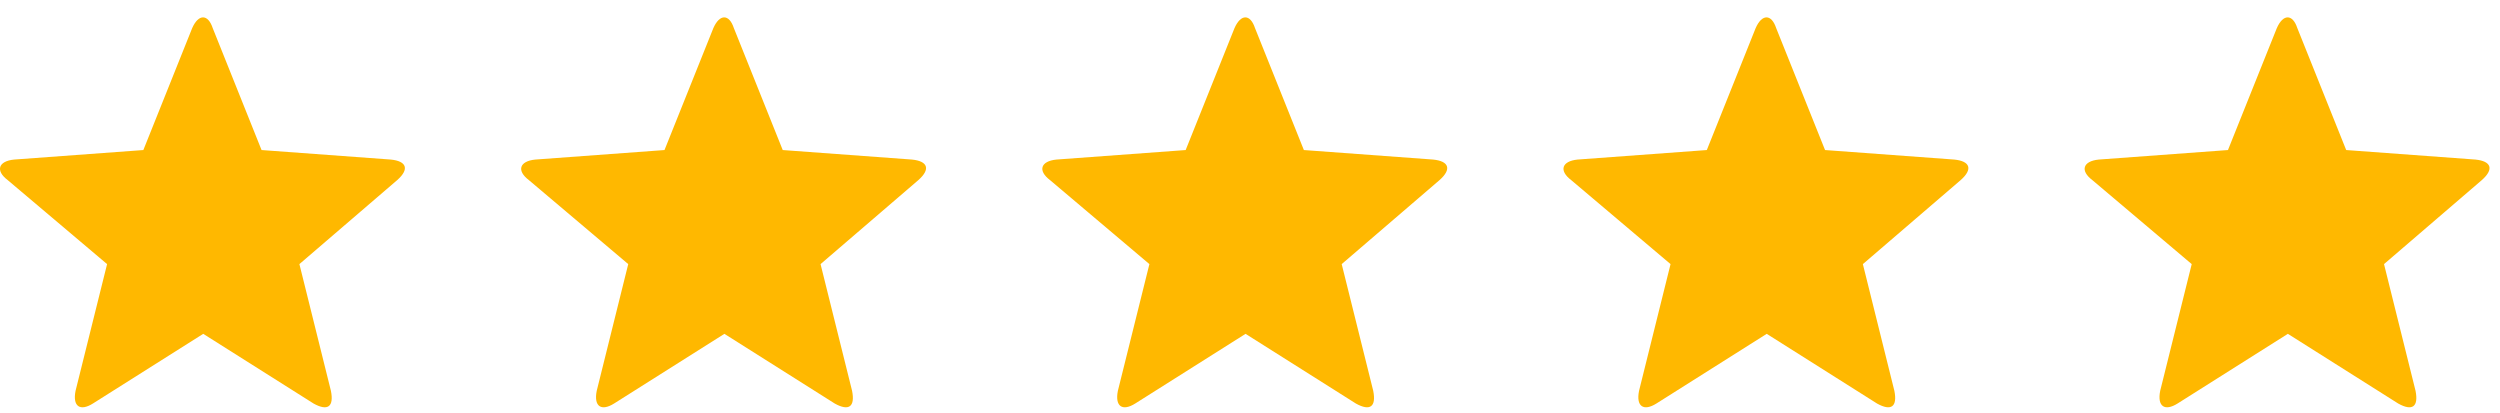 <svg width="109" height="18" viewBox="0 0 109 18" fill="none" xmlns="http://www.w3.org/2000/svg">
<path d="M4.05 17.594C3.501 17.939 3.157 17.732 3.294 17.041L4.669 11.515L0.339 7.855C-0.211 7.44 -0.073 7.026 0.614 6.957L6.25 6.542L8.38 1.224C8.655 0.602 9.067 0.602 9.274 1.224L11.404 6.542L17.04 6.957C17.727 7.026 17.864 7.371 17.315 7.855L13.054 11.515L14.428 17.041C14.566 17.732 14.291 17.939 13.672 17.594L8.861 14.555L4.05 17.594Z" fill="#FFB800"/>
<path d="M26.773 17.594C26.223 17.939 25.88 17.732 26.017 17.041L27.391 11.515L23.062 7.855C22.512 7.44 22.649 7.026 23.337 6.957L28.972 6.542L31.103 1.224C31.378 0.602 31.79 0.602 31.996 1.224L34.127 6.542L39.762 6.957C40.449 7.026 40.587 7.371 40.037 7.855L35.776 11.515L37.151 17.041C37.288 17.732 37.013 17.939 36.395 17.594L31.584 14.555L26.773 17.594Z" fill="#FFB800"/>
<path d="M49.495 17.594C48.946 17.939 48.602 17.732 48.739 17.041L50.114 11.515L45.784 7.855C45.234 7.44 45.372 7.026 46.059 6.957L51.695 6.542L53.825 1.224C54.1 0.602 54.512 0.602 54.718 1.224L56.849 6.542L62.485 6.957C63.172 7.026 63.309 7.371 62.76 7.855L58.498 11.515L59.873 17.041C60.01 17.732 59.736 17.939 59.117 17.594L54.306 14.555L49.495 17.594Z" fill="#FFB800"/>
<path d="M72.218 17.594C71.668 17.939 71.324 17.732 71.462 17.041L72.836 11.515L68.507 7.855C67.957 7.44 68.094 7.026 68.781 6.957L74.417 6.542L76.547 1.224C76.822 0.602 77.235 0.602 77.441 1.224L79.572 6.542L85.207 6.957C85.894 7.026 86.032 7.371 85.482 7.855L81.221 11.515L82.595 17.041C82.733 17.732 82.458 17.939 81.839 17.594L77.029 14.555L72.218 17.594Z" fill="#FFB800"/>
<path d="M94.94 17.594C94.39 17.939 94.047 17.732 94.184 17.041L95.559 11.515L91.229 7.855C90.679 7.44 90.817 7.026 91.504 6.957L97.139 6.542L99.27 1.224C99.545 0.602 99.957 0.602 100.163 1.224L102.294 6.542L107.929 6.957C108.617 7.026 108.754 7.371 108.204 7.855L103.943 11.515L105.318 17.041C105.455 17.732 105.18 17.939 104.562 17.594L99.751 14.555L94.94 17.594Z" fill="#FFB800"/>
</svg>
